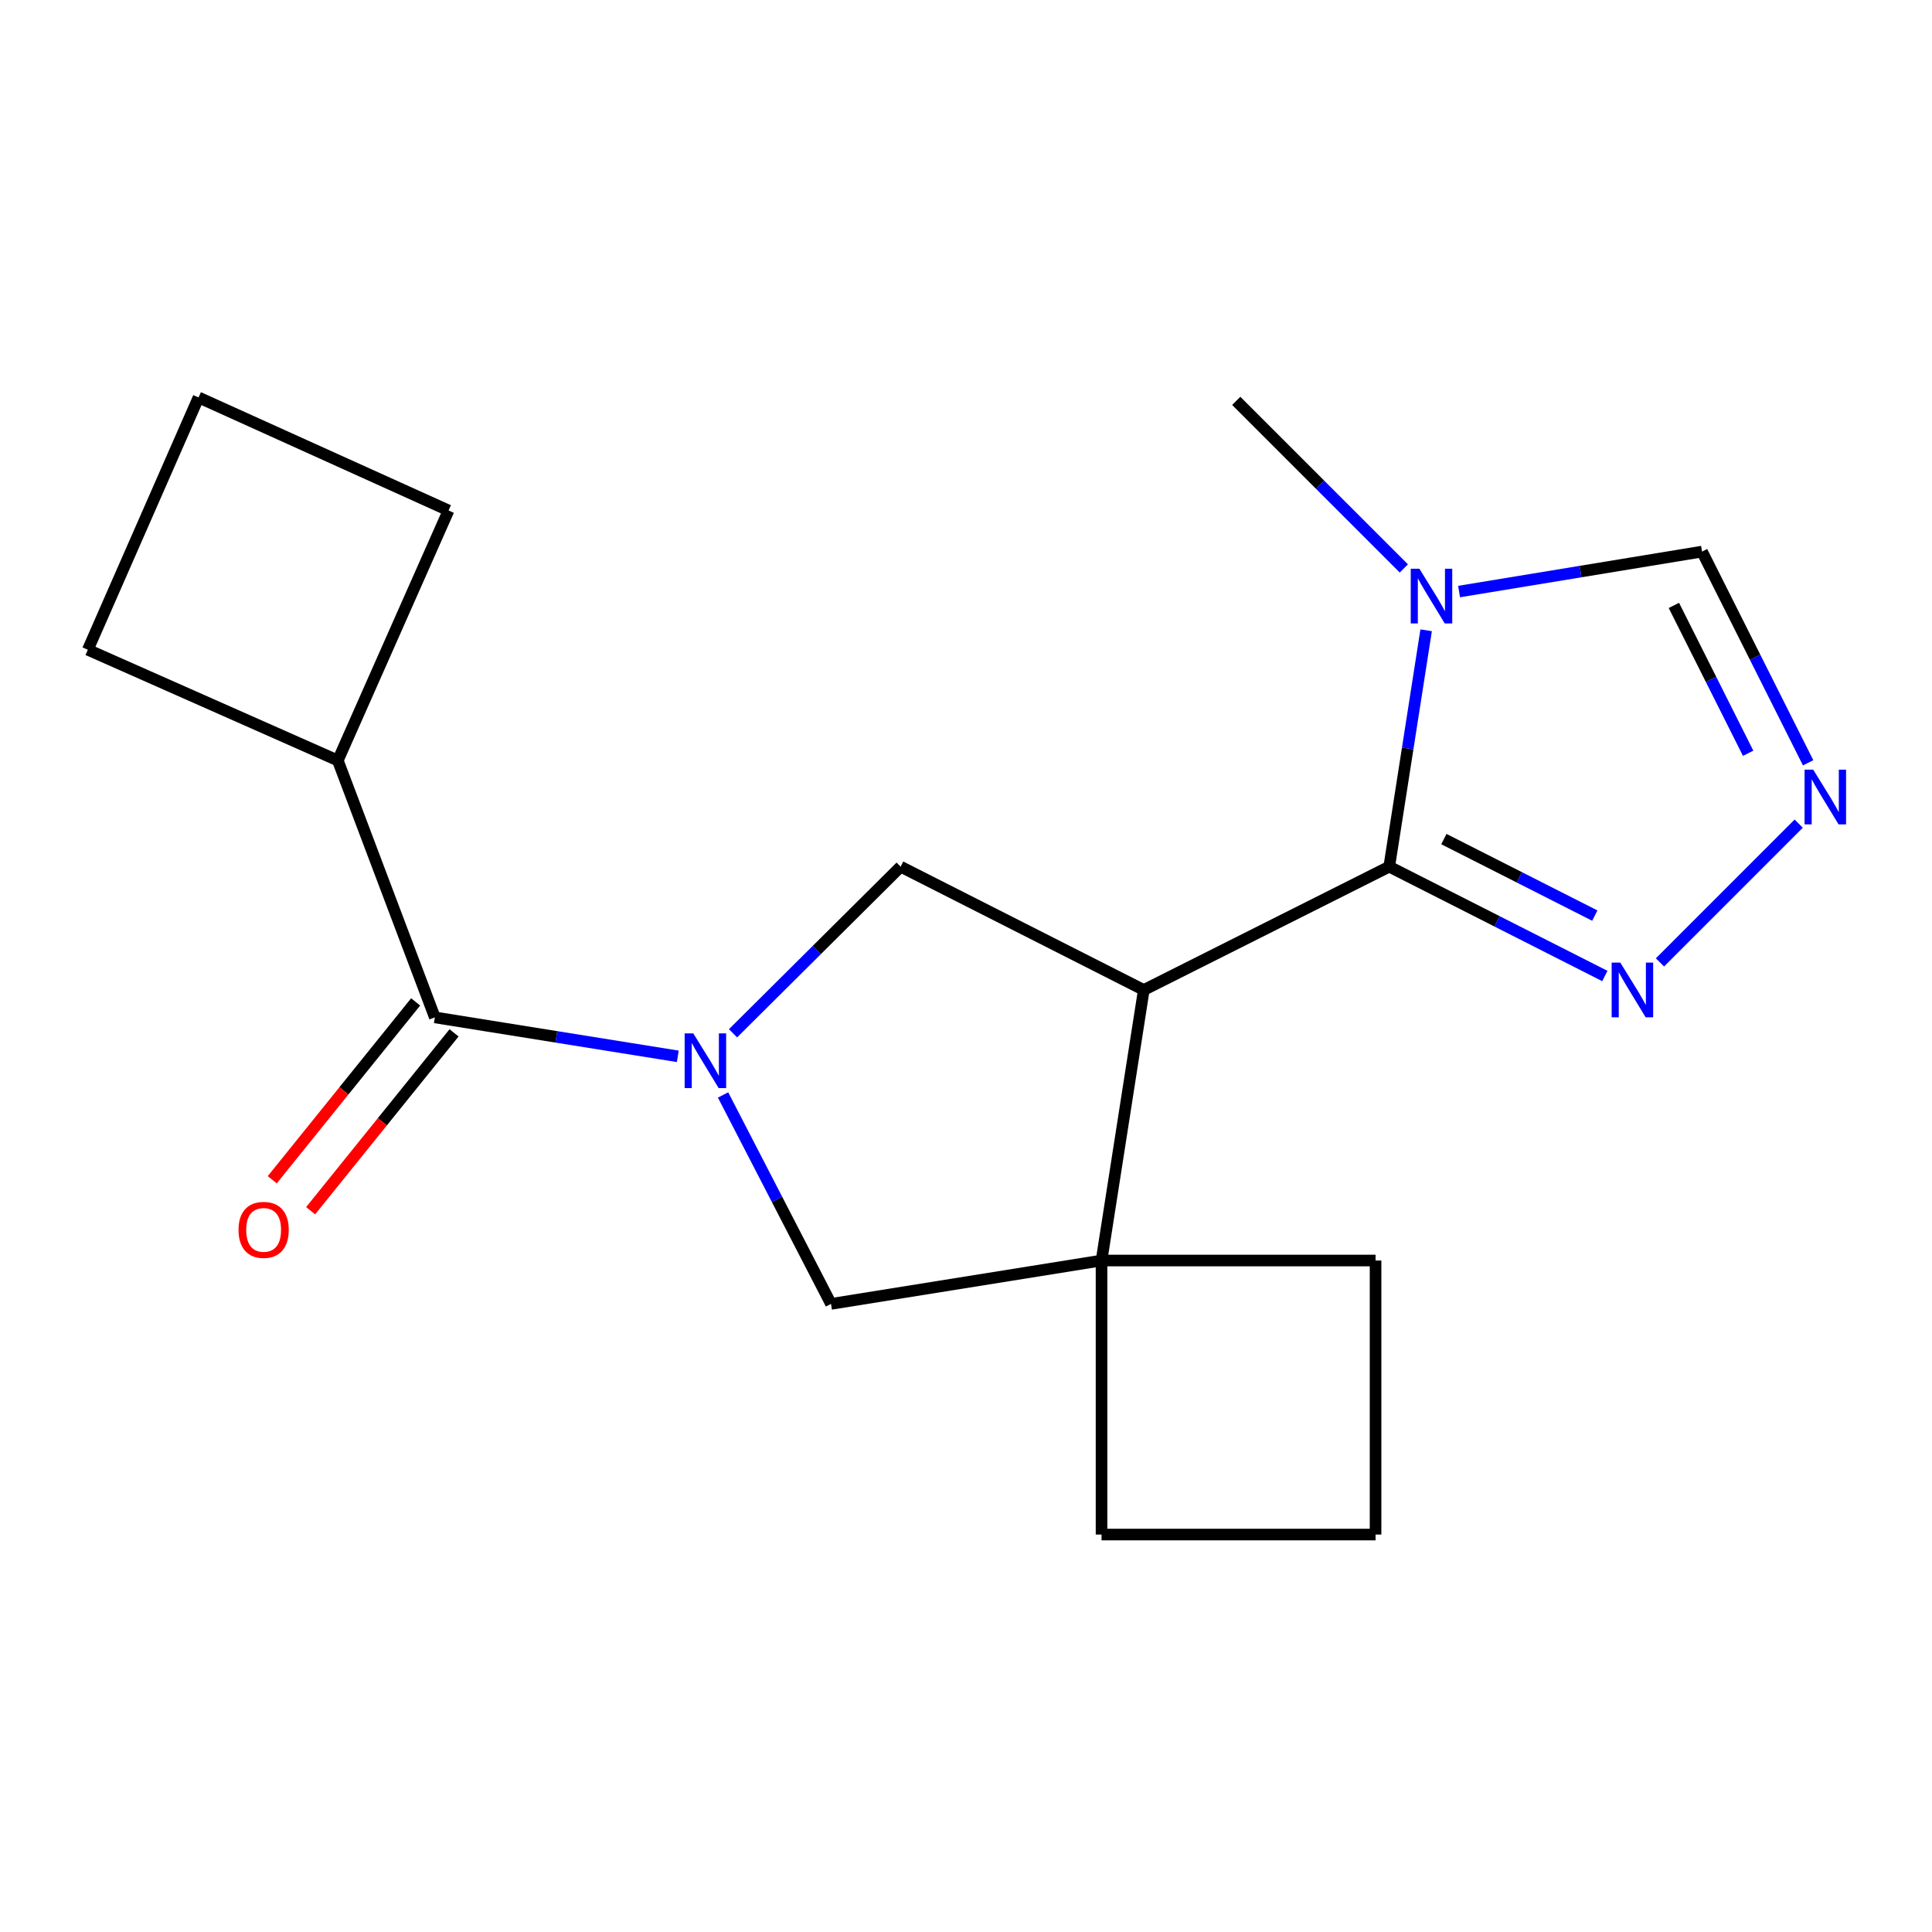 <?xml version='1.0' encoding='iso-8859-1'?>
<svg version='1.1' baseProfile='full'
              xmlns='http://www.w3.org/2000/svg'
                      xmlns:rdkit='http://www.rdkit.org/xml'
                      xmlns:xlink='http://www.w3.org/1999/xlink'
                  xml:space='preserve'
width='1000px' height='1000px' viewBox='0 0 1000 1000'>
<!-- END OF HEADER -->
<rect style='opacity:1.0;fill:#FFFFFF;stroke:none' width='1000' height='1000' x='0' y='0'> </rect>
<path class='bond-3' d='M 379.414,534.829 L 422.792,491.707' style='fill:none;fill-rule:evenodd;stroke:#0000FF;stroke-width:6px;stroke-linecap:butt;stroke-linejoin:miter;stroke-opacity:1' />
<path class='bond-3' d='M 422.792,491.707 L 466.17,448.584' style='fill:none;fill-rule:evenodd;stroke:#000000;stroke-width:6px;stroke-linecap:butt;stroke-linejoin:miter;stroke-opacity:1' />
<path class='bond-5' d='M 350.826,546.757 L 287.951,536.675' style='fill:none;fill-rule:evenodd;stroke:#0000FF;stroke-width:6px;stroke-linecap:butt;stroke-linejoin:miter;stroke-opacity:1' />
<path class='bond-5' d='M 287.951,536.675 L 225.076,526.594' style='fill:none;fill-rule:evenodd;stroke:#000000;stroke-width:6px;stroke-linecap:butt;stroke-linejoin:miter;stroke-opacity:1' />
<path class='bond-8' d='M 374.256,566.748 L 402.193,620.823' style='fill:none;fill-rule:evenodd;stroke:#0000FF;stroke-width:6px;stroke-linecap:butt;stroke-linejoin:miter;stroke-opacity:1' />
<path class='bond-8' d='M 402.193,620.823 L 430.129,674.899' style='fill:none;fill-rule:evenodd;stroke:#000000;stroke-width:6px;stroke-linecap:butt;stroke-linejoin:miter;stroke-opacity:1' />
<path class='bond-0' d='M 592.021,512.411 L 466.17,448.584' style='fill:none;fill-rule:evenodd;stroke:#000000;stroke-width:6px;stroke-linecap:butt;stroke-linejoin:miter;stroke-opacity:1' />
<path class='bond-1' d='M 592.021,512.411 L 719.064,448.584' style='fill:none;fill-rule:evenodd;stroke:#000000;stroke-width:6px;stroke-linecap:butt;stroke-linejoin:miter;stroke-opacity:1' />
<path class='bond-19' d='M 592.021,512.411 L 570.15,652.446' style='fill:none;fill-rule:evenodd;stroke:#000000;stroke-width:6px;stroke-linecap:butt;stroke-linejoin:miter;stroke-opacity:1' />
<path class='bond-2' d='M 719.064,448.584 L 728.618,387.411' style='fill:none;fill-rule:evenodd;stroke:#000000;stroke-width:6px;stroke-linecap:butt;stroke-linejoin:miter;stroke-opacity:1' />
<path class='bond-2' d='M 728.618,387.411 L 738.171,326.239' style='fill:none;fill-rule:evenodd;stroke:#0000FF;stroke-width:6px;stroke-linecap:butt;stroke-linejoin:miter;stroke-opacity:1' />
<path class='bond-6' d='M 719.064,448.584 L 774.863,476.88' style='fill:none;fill-rule:evenodd;stroke:#000000;stroke-width:6px;stroke-linecap:butt;stroke-linejoin:miter;stroke-opacity:1' />
<path class='bond-6' d='M 774.863,476.88 L 830.662,505.175' style='fill:none;fill-rule:evenodd;stroke:#0000FF;stroke-width:6px;stroke-linecap:butt;stroke-linejoin:miter;stroke-opacity:1' />
<path class='bond-6' d='M 747.351,434.303 L 786.41,454.11' style='fill:none;fill-rule:evenodd;stroke:#000000;stroke-width:6px;stroke-linecap:butt;stroke-linejoin:miter;stroke-opacity:1' />
<path class='bond-6' d='M 786.41,454.11 L 825.469,473.916' style='fill:none;fill-rule:evenodd;stroke:#0000FF;stroke-width:6px;stroke-linecap:butt;stroke-linejoin:miter;stroke-opacity:1' />
<path class='bond-9' d='M 755.223,306.185 L 818.097,295.843' style='fill:none;fill-rule:evenodd;stroke:#0000FF;stroke-width:6px;stroke-linecap:butt;stroke-linejoin:miter;stroke-opacity:1' />
<path class='bond-9' d='M 818.097,295.843 L 880.971,285.501' style='fill:none;fill-rule:evenodd;stroke:#000000;stroke-width:6px;stroke-linecap:butt;stroke-linejoin:miter;stroke-opacity:1' />
<path class='bond-12' d='M 726.623,294.224 L 683.25,250.857' style='fill:none;fill-rule:evenodd;stroke:#0000FF;stroke-width:6px;stroke-linecap:butt;stroke-linejoin:miter;stroke-opacity:1' />
<path class='bond-12' d='M 683.25,250.857 L 639.877,207.491' style='fill:none;fill-rule:evenodd;stroke:#000000;stroke-width:6px;stroke-linecap:butt;stroke-linejoin:miter;stroke-opacity:1' />
<path class='bond-4' d='M 570.15,652.446 L 430.129,674.899' style='fill:none;fill-rule:evenodd;stroke:#000000;stroke-width:6px;stroke-linecap:butt;stroke-linejoin:miter;stroke-opacity:1' />
<path class='bond-13' d='M 570.15,652.446 L 711.987,652.446' style='fill:none;fill-rule:evenodd;stroke:#000000;stroke-width:6px;stroke-linecap:butt;stroke-linejoin:miter;stroke-opacity:1' />
<path class='bond-14' d='M 570.15,652.446 L 570.15,794.282' style='fill:none;fill-rule:evenodd;stroke:#000000;stroke-width:6px;stroke-linecap:butt;stroke-linejoin:miter;stroke-opacity:1' />
<path class='bond-10' d='M 215.139,518.582 L 178.025,564.612' style='fill:none;fill-rule:evenodd;stroke:#000000;stroke-width:6px;stroke-linecap:butt;stroke-linejoin:miter;stroke-opacity:1' />
<path class='bond-10' d='M 178.025,564.612 L 140.912,610.641' style='fill:none;fill-rule:evenodd;stroke:#FF0000;stroke-width:6px;stroke-linecap:butt;stroke-linejoin:miter;stroke-opacity:1' />
<path class='bond-10' d='M 235.014,534.607 L 197.9,580.637' style='fill:none;fill-rule:evenodd;stroke:#000000;stroke-width:6px;stroke-linecap:butt;stroke-linejoin:miter;stroke-opacity:1' />
<path class='bond-10' d='M 197.9,580.637 L 160.786,626.666' style='fill:none;fill-rule:evenodd;stroke:#FF0000;stroke-width:6px;stroke-linecap:butt;stroke-linejoin:miter;stroke-opacity:1' />
<path class='bond-11' d='M 225.076,526.594 L 174.852,393.623' style='fill:none;fill-rule:evenodd;stroke:#000000;stroke-width:6px;stroke-linecap:butt;stroke-linejoin:miter;stroke-opacity:1' />
<path class='bond-7' d='M 859.201,498.138 L 931.017,426.312' style='fill:none;fill-rule:evenodd;stroke:#0000FF;stroke-width:6px;stroke-linecap:butt;stroke-linejoin:miter;stroke-opacity:1' />
<path class='bond-22' d='M 935.885,394.829 L 908.428,340.165' style='fill:none;fill-rule:evenodd;stroke:#0000FF;stroke-width:6px;stroke-linecap:butt;stroke-linejoin:miter;stroke-opacity:1' />
<path class='bond-22' d='M 908.428,340.165 L 880.971,285.501' style='fill:none;fill-rule:evenodd;stroke:#000000;stroke-width:6px;stroke-linecap:butt;stroke-linejoin:miter;stroke-opacity:1' />
<path class='bond-22' d='M 904.834,389.889 L 885.614,351.624' style='fill:none;fill-rule:evenodd;stroke:#0000FF;stroke-width:6px;stroke-linecap:butt;stroke-linejoin:miter;stroke-opacity:1' />
<path class='bond-22' d='M 885.614,351.624 L 866.394,313.359' style='fill:none;fill-rule:evenodd;stroke:#000000;stroke-width:6px;stroke-linecap:butt;stroke-linejoin:miter;stroke-opacity:1' />
<path class='bond-17' d='M 174.852,393.623 L 232.168,264.225' style='fill:none;fill-rule:evenodd;stroke:#000000;stroke-width:6px;stroke-linecap:butt;stroke-linejoin:miter;stroke-opacity:1' />
<path class='bond-18' d='M 174.852,393.623 L 45.455,336.307' style='fill:none;fill-rule:evenodd;stroke:#000000;stroke-width:6px;stroke-linecap:butt;stroke-linejoin:miter;stroke-opacity:1' />
<path class='bond-21' d='M 711.987,652.446 L 711.987,794.282' style='fill:none;fill-rule:evenodd;stroke:#000000;stroke-width:6px;stroke-linecap:butt;stroke-linejoin:miter;stroke-opacity:1' />
<path class='bond-15' d='M 570.15,794.282 L 711.987,794.282' style='fill:none;fill-rule:evenodd;stroke:#000000;stroke-width:6px;stroke-linecap:butt;stroke-linejoin:miter;stroke-opacity:1' />
<path class='bond-16' d='M 102.771,205.718 L 45.455,336.307' style='fill:none;fill-rule:evenodd;stroke:#000000;stroke-width:6px;stroke-linecap:butt;stroke-linejoin:miter;stroke-opacity:1' />
<path class='bond-20' d='M 102.771,205.718 L 232.168,264.225' style='fill:none;fill-rule:evenodd;stroke:#000000;stroke-width:6px;stroke-linecap:butt;stroke-linejoin:miter;stroke-opacity:1' />
<path  class='atom-0' d='M 358.851 534.887
L 368.131 549.887
Q 369.051 551.367, 370.531 554.047
Q 372.011 556.727, 372.091 556.887
L 372.091 534.887
L 375.851 534.887
L 375.851 563.207
L 371.971 563.207
L 362.011 546.807
Q 360.851 544.887, 359.611 542.687
Q 358.411 540.487, 358.051 539.807
L 358.051 563.207
L 354.371 563.207
L 354.371 534.887
L 358.851 534.887
' fill='#0000FF'/>
<path  class='atom-3' d='M 734.676 294.375
L 743.956 309.375
Q 744.876 310.855, 746.356 313.535
Q 747.836 316.215, 747.916 316.375
L 747.916 294.375
L 751.676 294.375
L 751.676 322.695
L 747.796 322.695
L 737.836 306.295
Q 736.676 304.375, 735.436 302.175
Q 734.236 299.975, 733.876 299.295
L 733.876 322.695
L 730.196 322.695
L 730.196 294.375
L 734.676 294.375
' fill='#0000FF'/>
<path  class='atom-7' d='M 838.67 498.251
L 847.95 513.251
Q 848.87 514.731, 850.35 517.411
Q 851.83 520.091, 851.91 520.251
L 851.91 498.251
L 855.67 498.251
L 855.67 526.571
L 851.79 526.571
L 841.83 510.171
Q 840.67 508.251, 839.43 506.051
Q 838.23 503.851, 837.87 503.171
L 837.87 526.571
L 834.19 526.571
L 834.19 498.251
L 838.67 498.251
' fill='#0000FF'/>
<path  class='atom-8' d='M 938.523 398.384
L 947.803 413.384
Q 948.723 414.864, 950.203 417.544
Q 951.683 420.224, 951.763 420.384
L 951.763 398.384
L 955.523 398.384
L 955.523 426.704
L 951.643 426.704
L 941.683 410.304
Q 940.523 408.384, 939.283 406.184
Q 938.083 403.984, 937.723 403.304
L 937.723 426.704
L 934.043 426.704
L 934.043 398.384
L 938.523 398.384
' fill='#0000FF'/>
<path  class='atom-11' d='M 123.457 636.583
Q 123.457 629.783, 126.817 625.983
Q 130.177 622.183, 136.457 622.183
Q 142.737 622.183, 146.097 625.983
Q 149.457 629.783, 149.457 636.583
Q 149.457 643.463, 146.057 647.383
Q 142.657 651.263, 136.457 651.263
Q 130.217 651.263, 126.817 647.383
Q 123.457 643.503, 123.457 636.583
M 136.457 648.063
Q 140.777 648.063, 143.097 645.183
Q 145.457 642.263, 145.457 636.583
Q 145.457 631.023, 143.097 628.223
Q 140.777 625.383, 136.457 625.383
Q 132.137 625.383, 129.777 628.183
Q 127.457 630.983, 127.457 636.583
Q 127.457 642.303, 129.777 645.183
Q 132.137 648.063, 136.457 648.063
' fill='#FF0000'/>
</svg>
